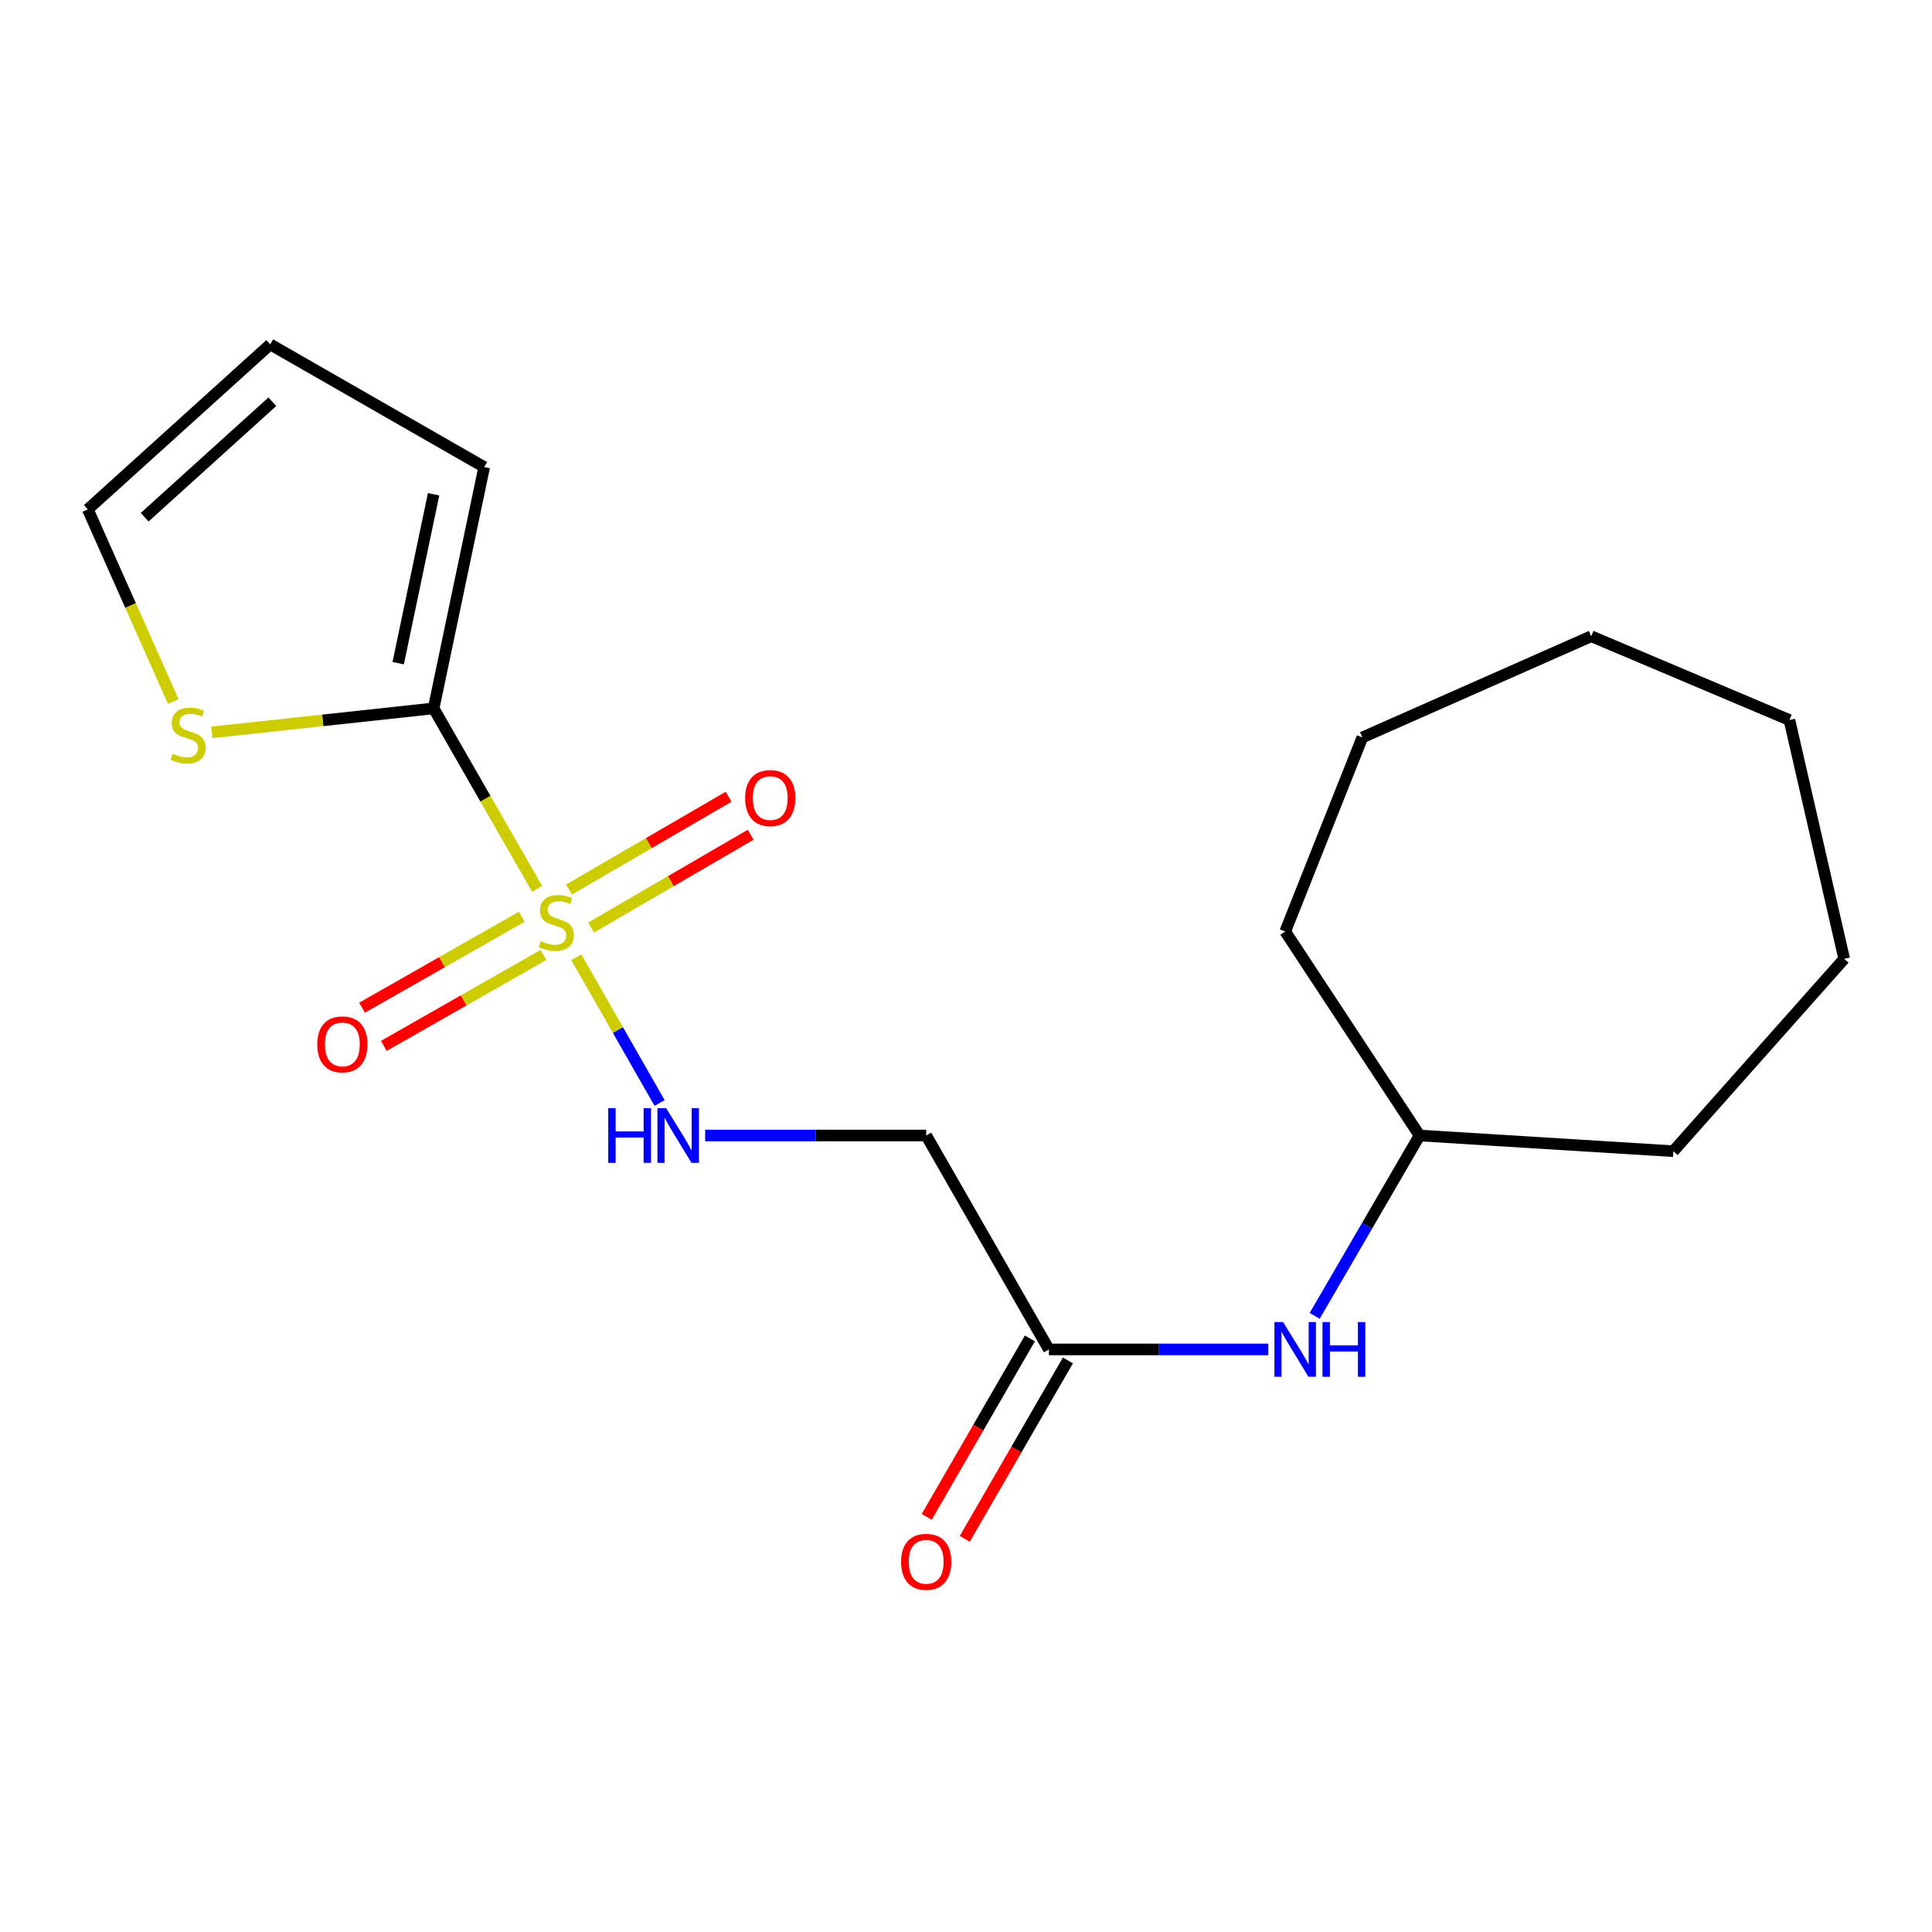 <?xml version='1.0' encoding='iso-8859-1'?>
<svg version='1.1' baseProfile='full'
              xmlns='http://www.w3.org/2000/svg'
                      xmlns:rdkit='http://www.rdkit.org/xml'
                      xmlns:xlink='http://www.w3.org/1999/xlink'
                  xml:space='preserve'
width='1000px' height='1000px' viewBox='0 0 1000 1000'>
<!-- END OF HEADER -->
<rect style='opacity:1.0;fill:#FFFFFF;stroke:none' width='1000' height='1000' x='0' y='0'> </rect>
<path class='bond-0' d='M 278.023,460.094 L 251.233,413.377' style='fill:none;fill-rule:evenodd;stroke:#CCCC00;stroke-width:6px;stroke-linecap:butt;stroke-linejoin:miter;stroke-opacity:1' />
<path class='bond-0' d='M 251.233,413.377 L 224.444,366.66' style='fill:none;fill-rule:evenodd;stroke:#000000;stroke-width:6px;stroke-linecap:butt;stroke-linejoin:miter;stroke-opacity:1' />
<path class='bond-1' d='M 298.275,495.462 L 319.848,533.189' style='fill:none;fill-rule:evenodd;stroke:#CCCC00;stroke-width:6px;stroke-linecap:butt;stroke-linejoin:miter;stroke-opacity:1' />
<path class='bond-1' d='M 319.848,533.189 L 341.421,570.916' style='fill:none;fill-rule:evenodd;stroke:#0000FF;stroke-width:6px;stroke-linecap:butt;stroke-linejoin:miter;stroke-opacity:1' />
<path class='bond-5' d='M 270.053,474.51 L 228.73,498.05' style='fill:none;fill-rule:evenodd;stroke:#CCCC00;stroke-width:6px;stroke-linecap:butt;stroke-linejoin:miter;stroke-opacity:1' />
<path class='bond-5' d='M 228.73,498.05 L 187.408,521.591' style='fill:none;fill-rule:evenodd;stroke:#FF0000;stroke-width:6px;stroke-linecap:butt;stroke-linejoin:miter;stroke-opacity:1' />
<path class='bond-5' d='M 281.313,494.276 L 239.99,517.816' style='fill:none;fill-rule:evenodd;stroke:#CCCC00;stroke-width:6px;stroke-linecap:butt;stroke-linejoin:miter;stroke-opacity:1' />
<path class='bond-5' d='M 239.99,517.816 L 198.668,541.356' style='fill:none;fill-rule:evenodd;stroke:#FF0000;stroke-width:6px;stroke-linecap:butt;stroke-linejoin:miter;stroke-opacity:1' />
<path class='bond-6' d='M 305.949,480.096 L 347.251,456.079' style='fill:none;fill-rule:evenodd;stroke:#CCCC00;stroke-width:6px;stroke-linecap:butt;stroke-linejoin:miter;stroke-opacity:1' />
<path class='bond-6' d='M 347.251,456.079 L 388.553,432.063' style='fill:none;fill-rule:evenodd;stroke:#FF0000;stroke-width:6px;stroke-linecap:butt;stroke-linejoin:miter;stroke-opacity:1' />
<path class='bond-6' d='M 294.514,460.431 L 335.816,436.414' style='fill:none;fill-rule:evenodd;stroke:#CCCC00;stroke-width:6px;stroke-linecap:butt;stroke-linejoin:miter;stroke-opacity:1' />
<path class='bond-6' d='M 335.816,436.414 L 377.118,412.398' style='fill:none;fill-rule:evenodd;stroke:#FF0000;stroke-width:6px;stroke-linecap:butt;stroke-linejoin:miter;stroke-opacity:1' />
<path class='bond-2' d='M 224.444,366.66 L 167.045,372.871' style='fill:none;fill-rule:evenodd;stroke:#000000;stroke-width:6px;stroke-linecap:butt;stroke-linejoin:miter;stroke-opacity:1' />
<path class='bond-2' d='M 167.045,372.871 L 109.646,379.081' style='fill:none;fill-rule:evenodd;stroke:#CCCC00;stroke-width:6px;stroke-linecap:butt;stroke-linejoin:miter;stroke-opacity:1' />
<path class='bond-7' d='M 224.444,366.66 L 250.617,241.76' style='fill:none;fill-rule:evenodd;stroke:#000000;stroke-width:6px;stroke-linecap:butt;stroke-linejoin:miter;stroke-opacity:1' />
<path class='bond-7' d='M 206.106,343.259 L 224.427,255.829' style='fill:none;fill-rule:evenodd;stroke:#000000;stroke-width:6px;stroke-linecap:butt;stroke-linejoin:miter;stroke-opacity:1' />
<path class='bond-3' d='M 364.987,587.734 L 422.194,587.734' style='fill:none;fill-rule:evenodd;stroke:#0000FF;stroke-width:6px;stroke-linecap:butt;stroke-linejoin:miter;stroke-opacity:1' />
<path class='bond-3' d='M 422.194,587.734 L 479.4,587.734' style='fill:none;fill-rule:evenodd;stroke:#000000;stroke-width:6px;stroke-linecap:butt;stroke-linejoin:miter;stroke-opacity:1' />
<path class='bond-9' d='M 89.672,363.095 L 67.563,313.372' style='fill:none;fill-rule:evenodd;stroke:#CCCC00;stroke-width:6px;stroke-linecap:butt;stroke-linejoin:miter;stroke-opacity:1' />
<path class='bond-9' d='M 67.563,313.372 L 45.455,263.649' style='fill:none;fill-rule:evenodd;stroke:#000000;stroke-width:6px;stroke-linecap:butt;stroke-linejoin:miter;stroke-opacity:1' />
<path class='bond-4' d='M 479.4,587.734 L 542.905,698.466' style='fill:none;fill-rule:evenodd;stroke:#000000;stroke-width:6px;stroke-linecap:butt;stroke-linejoin:miter;stroke-opacity:1' />
<path class='bond-8' d='M 542.905,698.466 L 599.681,698.466' style='fill:none;fill-rule:evenodd;stroke:#000000;stroke-width:6px;stroke-linecap:butt;stroke-linejoin:miter;stroke-opacity:1' />
<path class='bond-8' d='M 599.681,698.466 L 656.457,698.466' style='fill:none;fill-rule:evenodd;stroke:#0000FF;stroke-width:6px;stroke-linecap:butt;stroke-linejoin:miter;stroke-opacity:1' />
<path class='bond-11' d='M 533.058,692.774 L 506.361,738.958' style='fill:none;fill-rule:evenodd;stroke:#000000;stroke-width:6px;stroke-linecap:butt;stroke-linejoin:miter;stroke-opacity:1' />
<path class='bond-11' d='M 506.361,738.958 L 479.665,785.143' style='fill:none;fill-rule:evenodd;stroke:#FF0000;stroke-width:6px;stroke-linecap:butt;stroke-linejoin:miter;stroke-opacity:1' />
<path class='bond-11' d='M 552.753,704.159 L 526.056,750.343' style='fill:none;fill-rule:evenodd;stroke:#000000;stroke-width:6px;stroke-linecap:butt;stroke-linejoin:miter;stroke-opacity:1' />
<path class='bond-11' d='M 526.056,750.343 L 499.359,796.527' style='fill:none;fill-rule:evenodd;stroke:#FF0000;stroke-width:6px;stroke-linecap:butt;stroke-linejoin:miter;stroke-opacity:1' />
<path class='bond-10' d='M 250.617,241.76 L 139.872,178.255' style='fill:none;fill-rule:evenodd;stroke:#000000;stroke-width:6px;stroke-linecap:butt;stroke-linejoin:miter;stroke-opacity:1' />
<path class='bond-12' d='M 680.477,681.104 L 707.619,634.419' style='fill:none;fill-rule:evenodd;stroke:#0000FF;stroke-width:6px;stroke-linecap:butt;stroke-linejoin:miter;stroke-opacity:1' />
<path class='bond-12' d='M 707.619,634.419 L 734.761,587.734' style='fill:none;fill-rule:evenodd;stroke:#000000;stroke-width:6px;stroke-linecap:butt;stroke-linejoin:miter;stroke-opacity:1' />
<path class='bond-19' d='M 45.455,263.649 L 139.872,178.255' style='fill:none;fill-rule:evenodd;stroke:#000000;stroke-width:6px;stroke-linecap:butt;stroke-linejoin:miter;stroke-opacity:1' />
<path class='bond-19' d='M 74.876,267.711 L 140.968,207.935' style='fill:none;fill-rule:evenodd;stroke:#000000;stroke-width:6px;stroke-linecap:butt;stroke-linejoin:miter;stroke-opacity:1' />
<path class='bond-13' d='M 734.761,587.734 L 866.106,595.86' style='fill:none;fill-rule:evenodd;stroke:#000000;stroke-width:6px;stroke-linecap:butt;stroke-linejoin:miter;stroke-opacity:1' />
<path class='bond-14' d='M 734.761,587.734 L 665.227,482.144' style='fill:none;fill-rule:evenodd;stroke:#000000;stroke-width:6px;stroke-linecap:butt;stroke-linejoin:miter;stroke-opacity:1' />
<path class='bond-15' d='M 866.106,595.86 L 954.545,496.299' style='fill:none;fill-rule:evenodd;stroke:#000000;stroke-width:6px;stroke-linecap:butt;stroke-linejoin:miter;stroke-opacity:1' />
<path class='bond-16' d='M 665.227,482.144 L 705.15,381.699' style='fill:none;fill-rule:evenodd;stroke:#000000;stroke-width:6px;stroke-linecap:butt;stroke-linejoin:miter;stroke-opacity:1' />
<path class='bond-17' d='M 954.545,496.299 L 926.211,372.701' style='fill:none;fill-rule:evenodd;stroke:#000000;stroke-width:6px;stroke-linecap:butt;stroke-linejoin:miter;stroke-opacity:1' />
<path class='bond-18' d='M 705.15,381.699 L 823.617,329.315' style='fill:none;fill-rule:evenodd;stroke:#000000;stroke-width:6px;stroke-linecap:butt;stroke-linejoin:miter;stroke-opacity:1' />
<path class='bond-20' d='M 926.211,372.701 L 823.617,329.315' style='fill:none;fill-rule:evenodd;stroke:#000000;stroke-width:6px;stroke-linecap:butt;stroke-linejoin:miter;stroke-opacity:1' />
<path  class='atom-0' d='M 279.95 487.125
Q 280.27 487.245, 281.59 487.805
Q 282.91 488.365, 284.35 488.725
Q 285.83 489.045, 287.27 489.045
Q 289.95 489.045, 291.51 487.765
Q 293.07 486.445, 293.07 484.165
Q 293.07 482.605, 292.27 481.645
Q 291.51 480.685, 290.31 480.165
Q 289.11 479.645, 287.11 479.045
Q 284.59 478.285, 283.07 477.565
Q 281.59 476.845, 280.51 475.325
Q 279.47 473.805, 279.47 471.245
Q 279.47 467.685, 281.87 465.485
Q 284.31 463.285, 289.11 463.285
Q 292.39 463.285, 296.11 464.845
L 295.19 467.925
Q 291.79 466.525, 289.23 466.525
Q 286.47 466.525, 284.95 467.685
Q 283.43 468.805, 283.47 470.765
Q 283.47 472.285, 284.23 473.205
Q 285.03 474.125, 286.15 474.645
Q 287.31 475.165, 289.23 475.765
Q 291.79 476.565, 293.31 477.365
Q 294.83 478.165, 295.91 479.805
Q 297.03 481.405, 297.03 484.165
Q 297.03 488.085, 294.39 490.205
Q 291.79 492.285, 287.43 492.285
Q 284.91 492.285, 282.99 491.725
Q 281.11 491.205, 278.87 490.285
L 279.95 487.125
' fill='#CCCC00'/>
<path  class='atom-2' d='M 314.818 573.574
L 318.658 573.574
L 318.658 585.614
L 333.138 585.614
L 333.138 573.574
L 336.978 573.574
L 336.978 601.894
L 333.138 601.894
L 333.138 588.814
L 318.658 588.814
L 318.658 601.894
L 314.818 601.894
L 314.818 573.574
' fill='#0000FF'/>
<path  class='atom-2' d='M 344.778 573.574
L 354.058 588.574
Q 354.978 590.054, 356.458 592.734
Q 357.938 595.414, 358.018 595.574
L 358.018 573.574
L 361.778 573.574
L 361.778 601.894
L 357.898 601.894
L 347.938 585.494
Q 346.778 583.574, 345.538 581.374
Q 344.338 579.174, 343.978 578.494
L 343.978 601.894
L 340.298 601.894
L 340.298 573.574
L 344.778 573.574
' fill='#0000FF'/>
<path  class='atom-3' d='M 89.371 390.13
Q 89.691 390.25, 91.011 390.81
Q 92.331 391.37, 93.771 391.73
Q 95.251 392.05, 96.691 392.05
Q 99.371 392.05, 100.931 390.77
Q 102.491 389.45, 102.491 387.17
Q 102.491 385.61, 101.691 384.65
Q 100.931 383.69, 99.731 383.17
Q 98.531 382.65, 96.531 382.05
Q 94.011 381.29, 92.491 380.57
Q 91.011 379.85, 89.931 378.33
Q 88.891 376.81, 88.891 374.25
Q 88.891 370.69, 91.291 368.49
Q 93.731 366.29, 98.531 366.29
Q 101.811 366.29, 105.531 367.85
L 104.611 370.93
Q 101.211 369.53, 98.651 369.53
Q 95.891 369.53, 94.371 370.69
Q 92.851 371.81, 92.891 373.77
Q 92.891 375.29, 93.651 376.21
Q 94.451 377.13, 95.571 377.65
Q 96.731 378.17, 98.651 378.77
Q 101.211 379.57, 102.731 380.37
Q 104.251 381.17, 105.331 382.81
Q 106.451 384.41, 106.451 387.17
Q 106.451 391.09, 103.811 393.21
Q 101.211 395.29, 96.851 395.29
Q 94.331 395.29, 92.411 394.73
Q 90.531 394.21, 88.291 393.29
L 89.371 390.13
' fill='#CCCC00'/>
<path  class='atom-6' d='M 164.204 540.573
Q 164.204 533.773, 167.564 529.973
Q 170.924 526.173, 177.204 526.173
Q 183.484 526.173, 186.844 529.973
Q 190.204 533.773, 190.204 540.573
Q 190.204 547.453, 186.804 551.373
Q 183.404 555.253, 177.204 555.253
Q 170.964 555.253, 167.564 551.373
Q 164.204 547.493, 164.204 540.573
M 177.204 552.053
Q 181.524 552.053, 183.844 549.173
Q 186.204 546.253, 186.204 540.573
Q 186.204 535.013, 183.844 532.213
Q 181.524 529.373, 177.204 529.373
Q 172.884 529.373, 170.524 532.173
Q 168.204 534.973, 168.204 540.573
Q 168.204 546.293, 170.524 549.173
Q 172.884 552.053, 177.204 552.053
' fill='#FF0000'/>
<path  class='atom-7' d='M 385.682 413.095
Q 385.682 406.295, 389.042 402.495
Q 392.402 398.695, 398.682 398.695
Q 404.962 398.695, 408.322 402.495
Q 411.682 406.295, 411.682 413.095
Q 411.682 419.975, 408.282 423.895
Q 404.882 427.775, 398.682 427.775
Q 392.442 427.775, 389.042 423.895
Q 385.682 420.015, 385.682 413.095
M 398.682 424.575
Q 403.002 424.575, 405.322 421.695
Q 407.682 418.775, 407.682 413.095
Q 407.682 407.535, 405.322 404.735
Q 403.002 401.895, 398.682 401.895
Q 394.362 401.895, 392.002 404.695
Q 389.682 407.495, 389.682 413.095
Q 389.682 418.815, 392.002 421.695
Q 394.362 424.575, 398.682 424.575
' fill='#FF0000'/>
<path  class='atom-9' d='M 664.123 684.306
L 673.403 699.306
Q 674.323 700.786, 675.803 703.466
Q 677.283 706.146, 677.363 706.306
L 677.363 684.306
L 681.123 684.306
L 681.123 712.626
L 677.243 712.626
L 667.283 696.226
Q 666.123 694.306, 664.883 692.106
Q 663.683 689.906, 663.323 689.226
L 663.323 712.626
L 659.643 712.626
L 659.643 684.306
L 664.123 684.306
' fill='#0000FF'/>
<path  class='atom-9' d='M 684.523 684.306
L 688.363 684.306
L 688.363 696.346
L 702.843 696.346
L 702.843 684.306
L 706.683 684.306
L 706.683 712.626
L 702.843 712.626
L 702.843 699.546
L 688.363 699.546
L 688.363 712.626
L 684.523 712.626
L 684.523 684.306
' fill='#0000FF'/>
<path  class='atom-12' d='M 466.4 808.407
Q 466.4 801.607, 469.76 797.807
Q 473.12 794.007, 479.4 794.007
Q 485.68 794.007, 489.04 797.807
Q 492.4 801.607, 492.4 808.407
Q 492.4 815.287, 489 819.207
Q 485.6 823.087, 479.4 823.087
Q 473.16 823.087, 469.76 819.207
Q 466.4 815.327, 466.4 808.407
M 479.4 819.887
Q 483.72 819.887, 486.04 817.007
Q 488.4 814.087, 488.4 808.407
Q 488.4 802.847, 486.04 800.047
Q 483.72 797.207, 479.4 797.207
Q 475.08 797.207, 472.72 800.007
Q 470.4 802.807, 470.4 808.407
Q 470.4 814.127, 472.72 817.007
Q 475.08 819.887, 479.4 819.887
' fill='#FF0000'/>
</svg>
